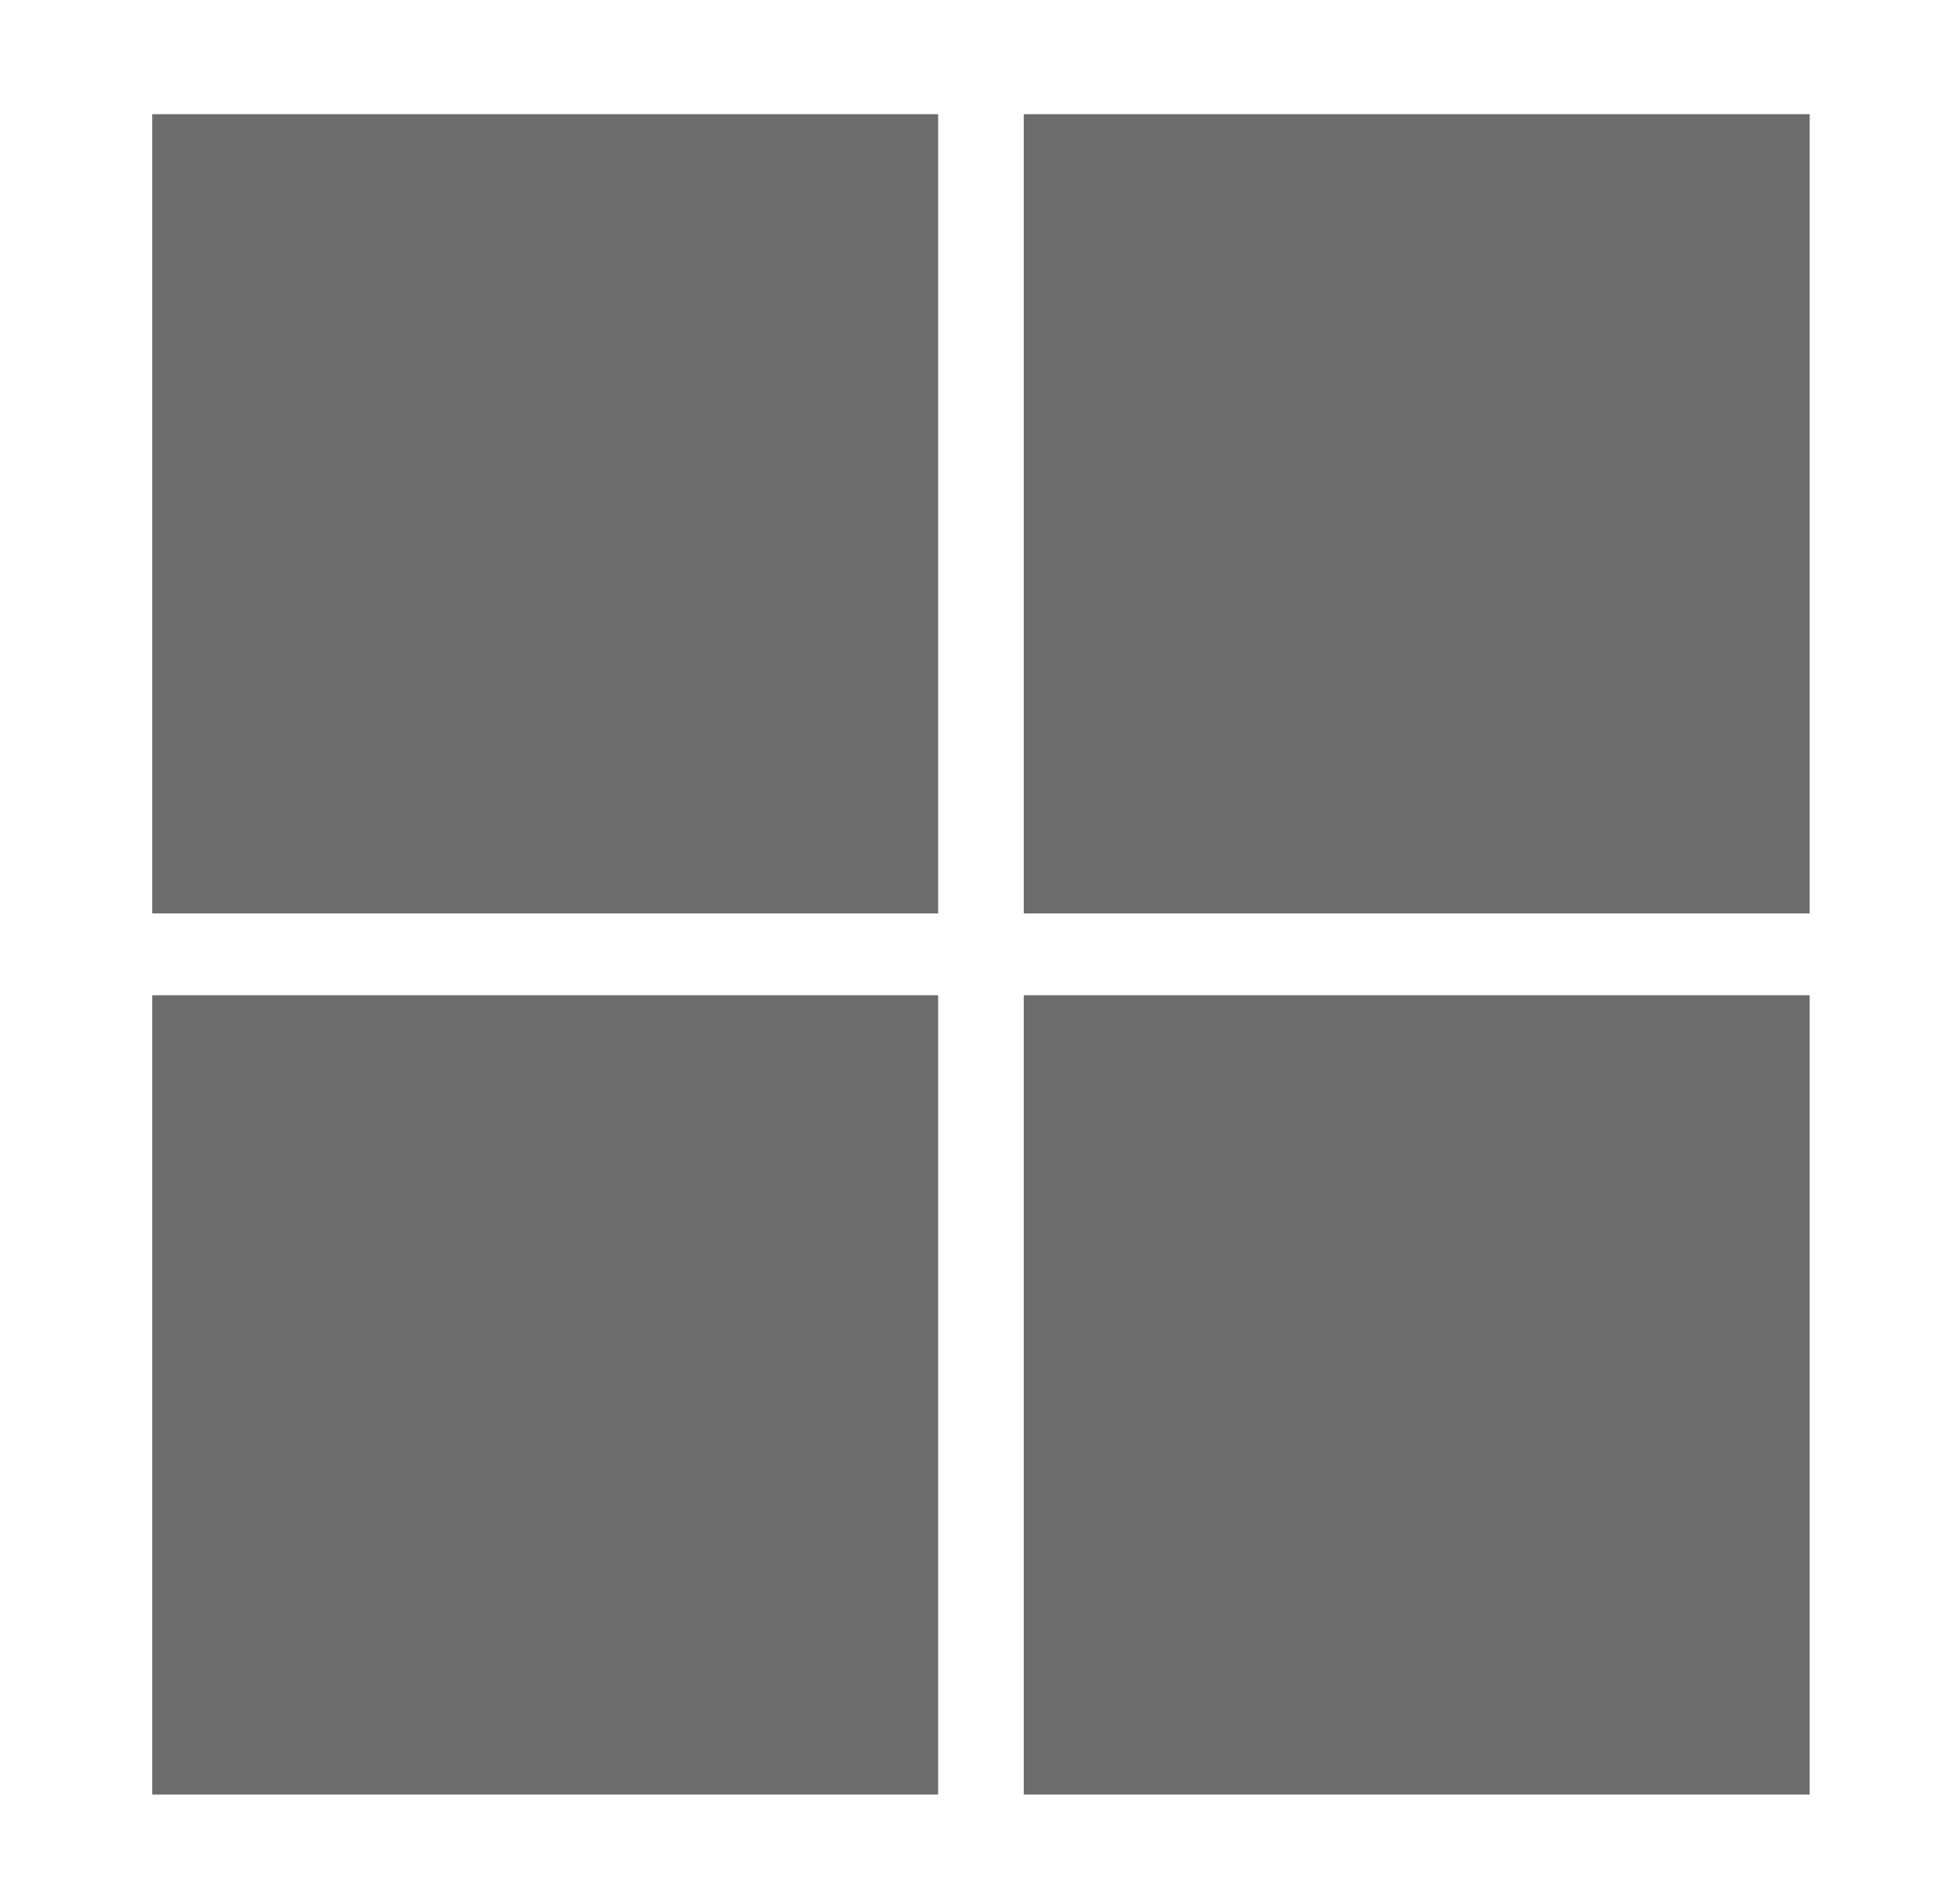 <?xml version="1.0" encoding="utf-8"?>
<!-- Generator: Adobe Illustrator 24.0.1, SVG Export Plug-In . SVG Version: 6.00 Build 0)  -->
<svg version="1.1" id="Layer_1" xmlns="http://www.w3.org/2000/svg" xmlns:xlink="http://www.w3.org/1999/xlink" x="0px" y="0px"
	 viewBox="0 0 103 99" style="enable-background:new 0 0 103 99;" xml:space="preserve">
<style type="text/css">
	.st0{fill:#6C6C6C;}
</style>
<g>
	<rect x="8" y="6" class="st0" width="41.3" height="42"/>
	<rect x="53.8" y="6" class="st0" width="41.3" height="42"/>
	<rect x="8" y="52.3" class="st0" width="41.3" height="42"/>
	<rect x="53.8" y="52.3" class="st0" width="41.3" height="42"/>
</g>
</svg>
